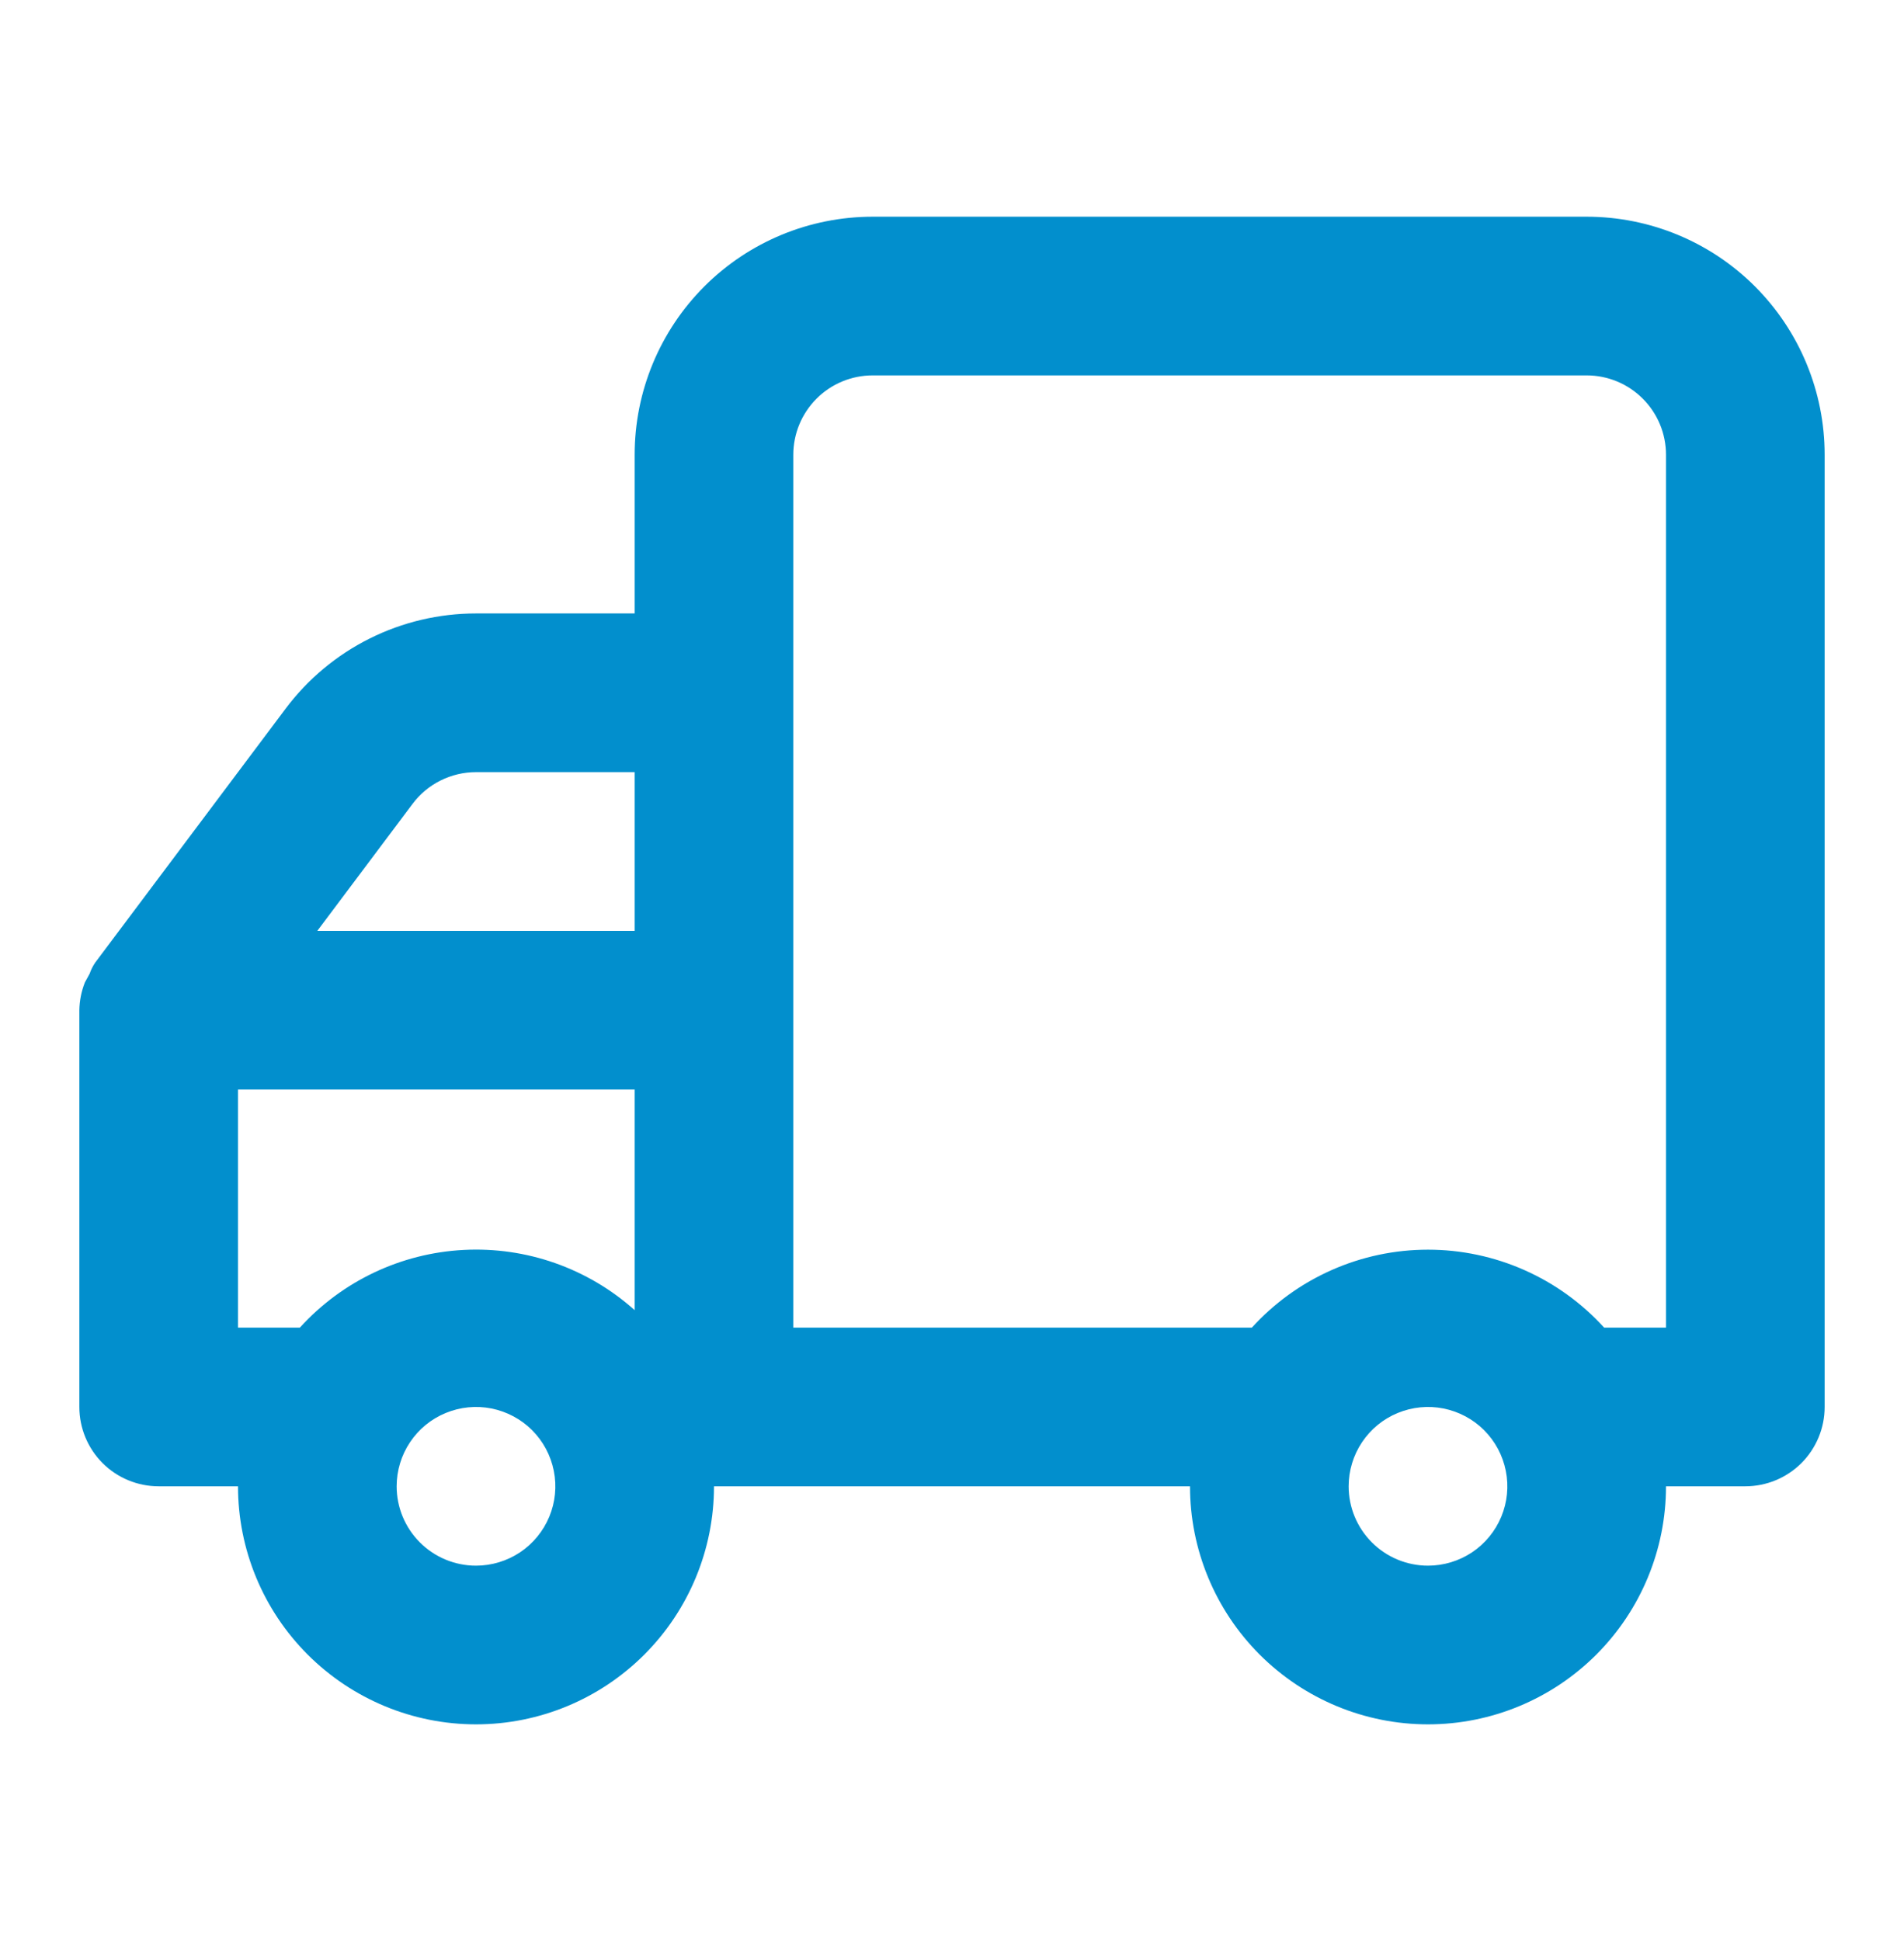 <svg width="52" height="53" viewBox="0 0 52 53" fill="none" xmlns="http://www.w3.org/2000/svg">
<path d="M2.167 27.583V38.417C2.167 38.991 2.395 39.542 2.801 39.949C3.207 40.355 3.759 40.583 4.333 40.583H6.5C6.5 42.307 7.185 43.961 8.404 45.179C9.623 46.398 11.276 47.083 13 47.083C14.724 47.083 16.377 46.398 17.596 45.179C18.815 43.961 19.5 42.307 19.5 40.583H32.5C32.5 42.307 33.185 43.961 34.404 45.179C35.623 46.398 37.276 47.083 39 47.083C40.724 47.083 42.377 46.398 43.596 45.179C44.815 43.961 45.5 42.307 45.5 40.583H47.666C48.241 40.583 48.792 40.355 49.199 39.949C49.605 39.542 49.833 38.991 49.833 38.417V12.417C49.833 10.693 49.148 9.039 47.929 7.82C46.71 6.601 45.057 5.917 43.333 5.917H23.833C22.109 5.917 20.456 6.601 19.237 7.82C18.018 9.039 17.333 10.693 17.333 12.417V16.75H13C11.991 16.75 10.995 16.985 10.093 17.436C9.19 17.887 8.405 18.543 7.8 19.35L2.6 26.283C2.536 26.378 2.485 26.479 2.448 26.587L2.318 26.825C2.223 27.067 2.171 27.323 2.167 27.583V27.583ZM36.833 40.583C36.833 40.155 36.96 39.736 37.198 39.38C37.436 39.023 37.775 38.745 38.171 38.582C38.567 38.418 39.002 38.375 39.422 38.458C39.843 38.542 40.229 38.748 40.532 39.051C40.835 39.354 41.041 39.74 41.125 40.161C41.209 40.581 41.166 41.017 41.002 41.412C40.838 41.808 40.56 42.147 40.204 42.385C39.847 42.623 39.428 42.75 39 42.75C38.425 42.75 37.874 42.522 37.468 42.115C37.061 41.709 36.833 41.158 36.833 40.583ZM21.666 12.417C21.666 11.842 21.895 11.291 22.301 10.885C22.707 10.478 23.259 10.25 23.833 10.25H43.333C43.908 10.25 44.459 10.478 44.865 10.885C45.272 11.291 45.5 11.842 45.5 12.417V36.25H43.81C43.201 35.58 42.458 35.044 41.63 34.678C40.801 34.311 39.906 34.122 39 34.122C38.094 34.122 37.198 34.311 36.37 34.678C35.542 35.044 34.799 35.58 34.19 36.25H21.666V12.417ZM17.333 25.417H8.666L11.267 21.95C11.468 21.681 11.73 21.462 12.031 21.312C12.332 21.162 12.664 21.083 13 21.083H17.333V25.417ZM10.833 40.583C10.833 40.155 10.96 39.736 11.198 39.38C11.436 39.023 11.775 38.745 12.171 38.582C12.567 38.418 13.002 38.375 13.422 38.458C13.843 38.542 14.229 38.748 14.532 39.051C14.835 39.354 15.041 39.74 15.125 40.161C15.209 40.581 15.166 41.017 15.002 41.412C14.838 41.808 14.56 42.147 14.204 42.385C13.847 42.623 13.428 42.75 13 42.75C12.425 42.75 11.874 42.522 11.468 42.115C11.061 41.709 10.833 41.158 10.833 40.583ZM6.5 29.75H17.333V35.773C16.055 34.63 14.376 34.039 12.663 34.129C10.951 34.218 9.343 34.98 8.19 36.25H6.5V29.75Z" fill="#028FCD"/>
</svg>
